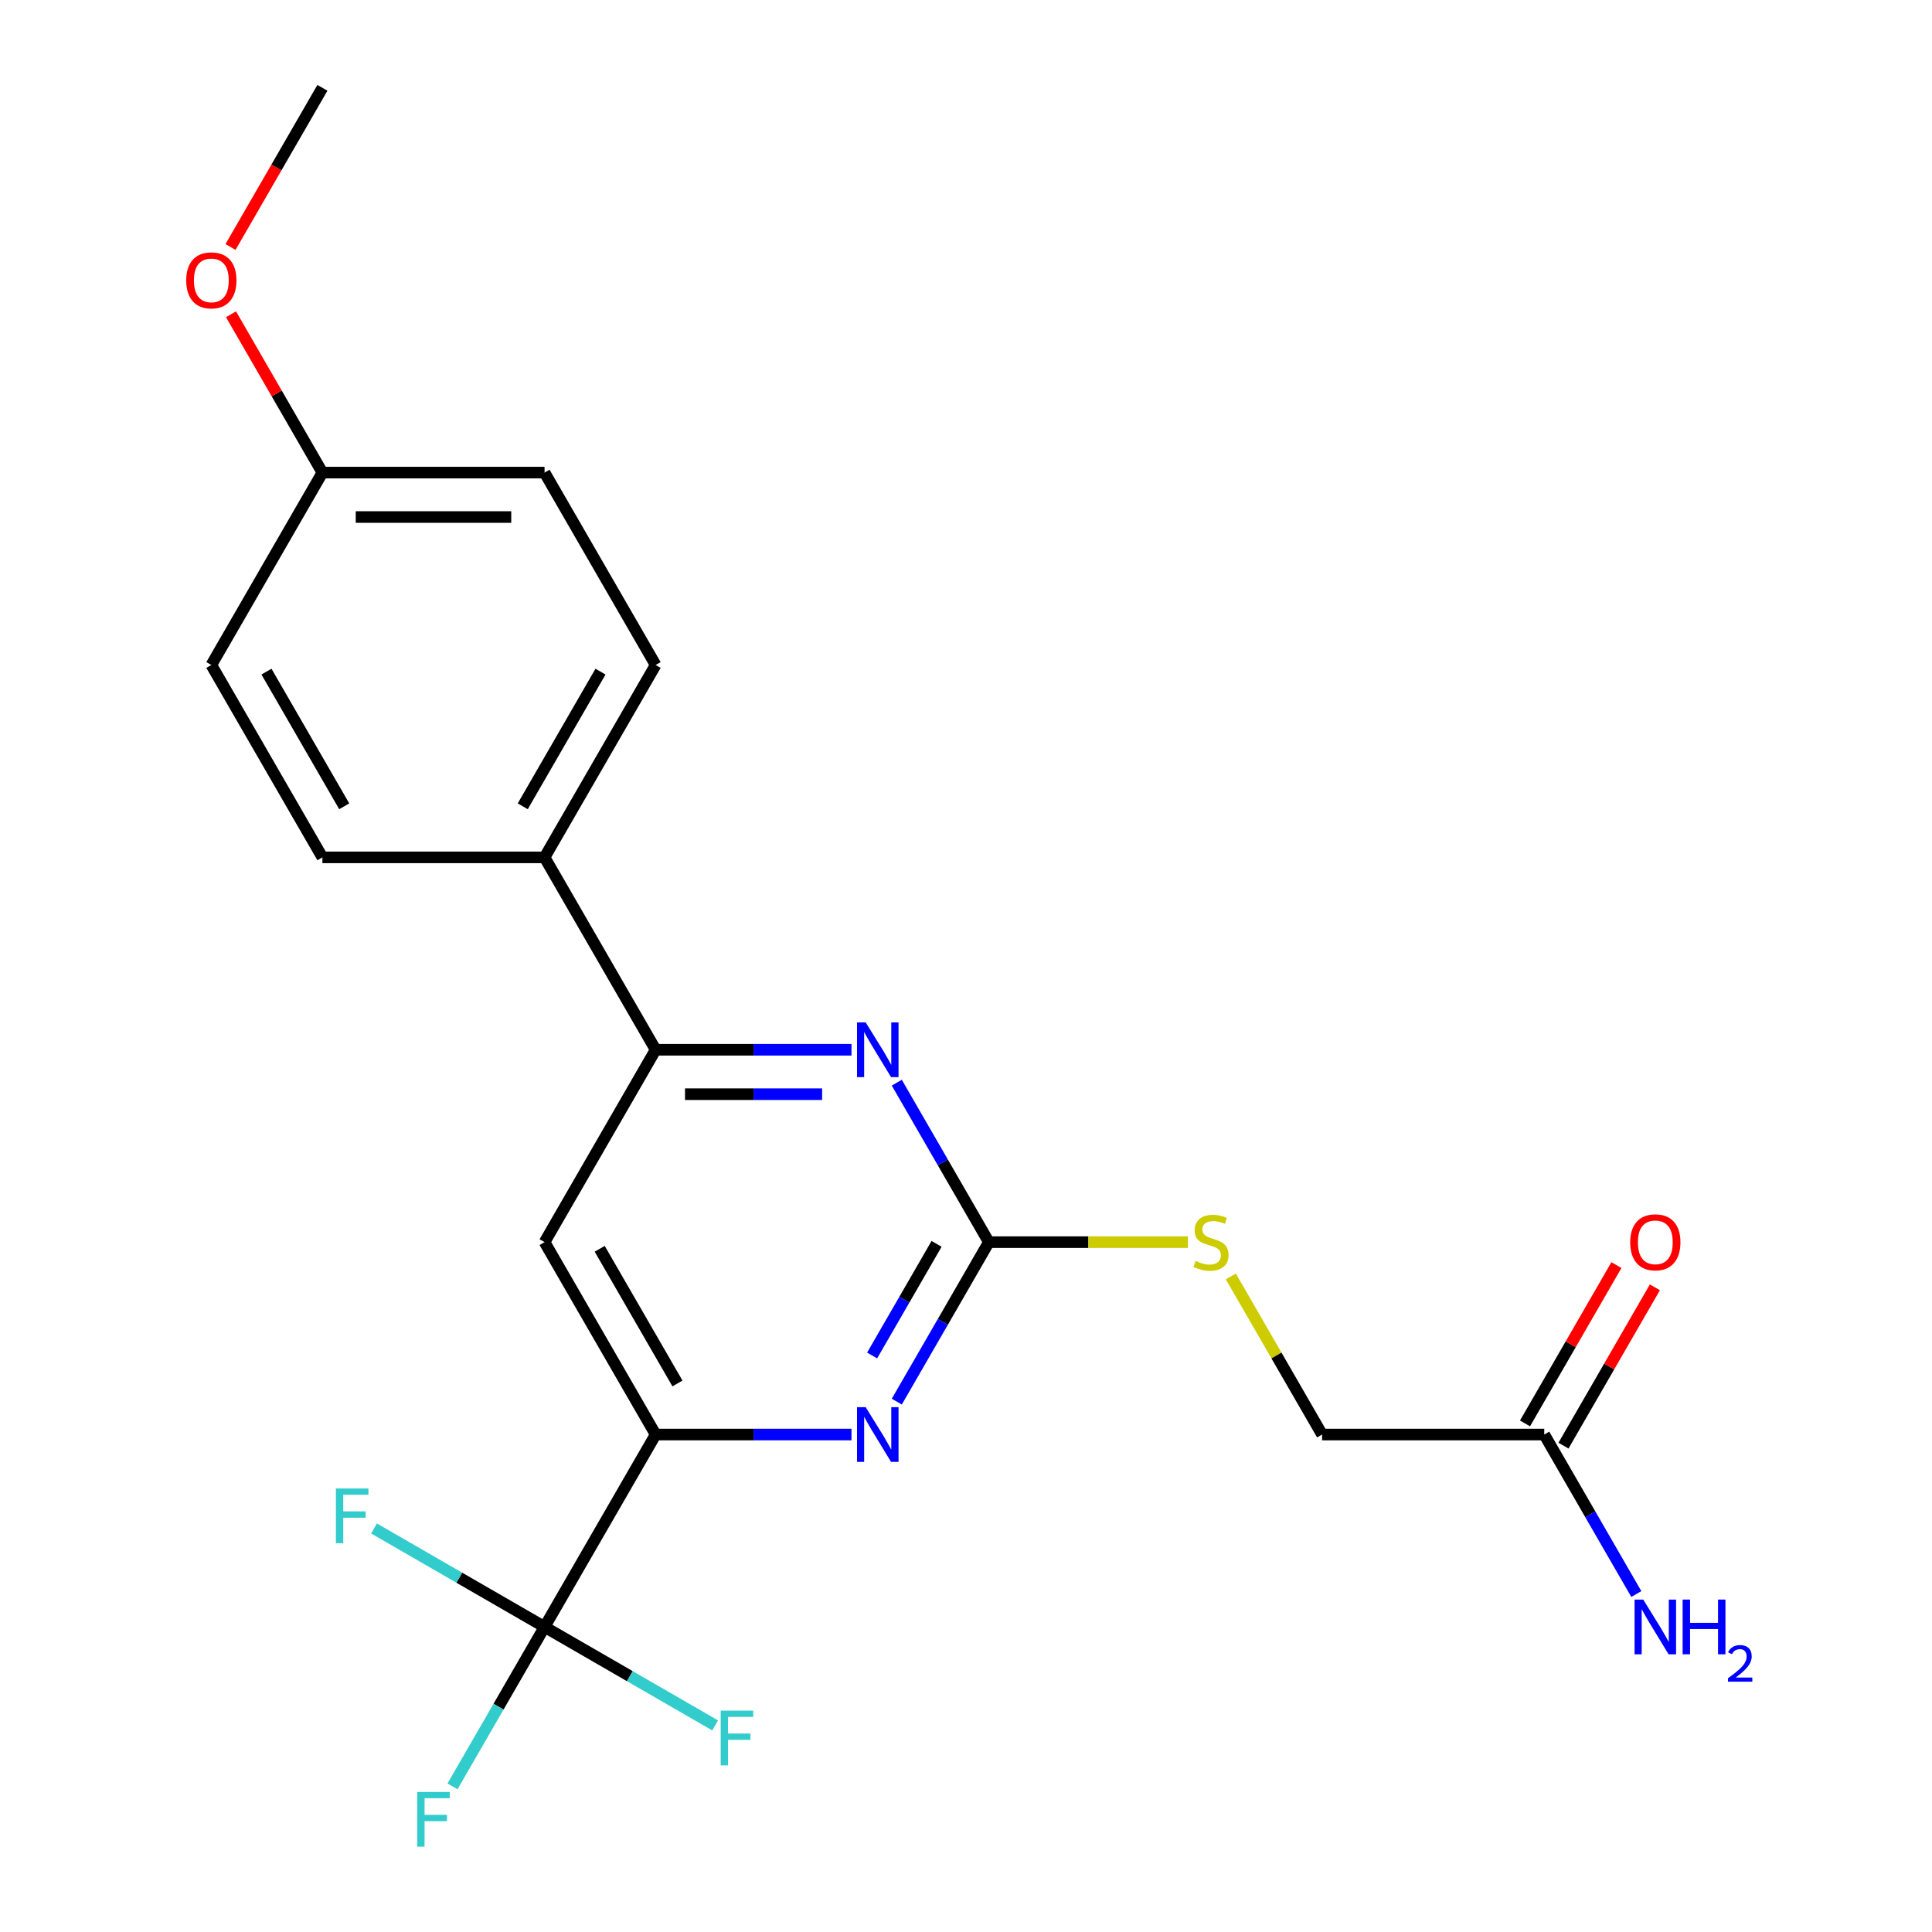 <?xml version='1.0' encoding='iso-8859-1'?>
<svg version='1.1' baseProfile='full'
              xmlns='http://www.w3.org/2000/svg'
                      xmlns:rdkit='http://www.rdkit.org/xml'
                      xmlns:xlink='http://www.w3.org/1999/xlink'
                  xml:space='preserve'
width='1000px' height='1000px' viewBox='0 0 1000 1000'>
<!-- END OF HEADER -->
<rect style='opacity:1.0;fill:#FFFFFF;stroke:none' width='1000' height='1000' x='0' y='0'> </rect>
<path class='bond-2' d='M 511.835,642.935 L 488.006,684.208' style='fill:none;fill-rule:evenodd;stroke:#000000;stroke-width:6px;stroke-linecap:butt;stroke-linejoin:miter;stroke-opacity:1' />
<path class='bond-2' d='M 488.006,684.208 L 464.177,725.48' style='fill:none;fill-rule:evenodd;stroke:#0000FF;stroke-width:6px;stroke-linecap:butt;stroke-linejoin:miter;stroke-opacity:1' />
<path class='bond-2' d='M 484.77,643.818 L 468.09,672.709' style='fill:none;fill-rule:evenodd;stroke:#000000;stroke-width:6px;stroke-linecap:butt;stroke-linejoin:miter;stroke-opacity:1' />
<path class='bond-2' d='M 468.09,672.709 L 451.41,701.6' style='fill:none;fill-rule:evenodd;stroke:#0000FF;stroke-width:6px;stroke-linecap:butt;stroke-linejoin:miter;stroke-opacity:1' />
<path class='bond-3' d='M 511.835,642.935 L 488.006,601.662' style='fill:none;fill-rule:evenodd;stroke:#000000;stroke-width:6px;stroke-linecap:butt;stroke-linejoin:miter;stroke-opacity:1' />
<path class='bond-3' d='M 488.006,601.662 L 464.177,560.39' style='fill:none;fill-rule:evenodd;stroke:#0000FF;stroke-width:6px;stroke-linecap:butt;stroke-linejoin:miter;stroke-opacity:1' />
<path class='bond-8' d='M 511.835,642.935 L 563.35,642.935' style='fill:none;fill-rule:evenodd;stroke:#000000;stroke-width:6px;stroke-linecap:butt;stroke-linejoin:miter;stroke-opacity:1' />
<path class='bond-8' d='M 563.35,642.935 L 614.865,642.935' style='fill:none;fill-rule:evenodd;stroke:#CCCC00;stroke-width:6px;stroke-linecap:butt;stroke-linejoin:miter;stroke-opacity:1' />
<path class='bond-0' d='M 281.864,842.095 L 339.357,742.515' style='fill:none;fill-rule:evenodd;stroke:#000000;stroke-width:6px;stroke-linecap:butt;stroke-linejoin:miter;stroke-opacity:1' />
<path class='bond-10' d='M 281.864,842.095 L 258.036,883.368' style='fill:none;fill-rule:evenodd;stroke:#000000;stroke-width:6px;stroke-linecap:butt;stroke-linejoin:miter;stroke-opacity:1' />
<path class='bond-10' d='M 258.036,883.368 L 234.207,924.641' style='fill:none;fill-rule:evenodd;stroke:#33CCCC;stroke-width:6px;stroke-linecap:butt;stroke-linejoin:miter;stroke-opacity:1' />
<path class='bond-11' d='M 281.864,842.095 L 237.722,816.609' style='fill:none;fill-rule:evenodd;stroke:#000000;stroke-width:6px;stroke-linecap:butt;stroke-linejoin:miter;stroke-opacity:1' />
<path class='bond-11' d='M 237.722,816.609 L 193.579,791.124' style='fill:none;fill-rule:evenodd;stroke:#33CCCC;stroke-width:6px;stroke-linecap:butt;stroke-linejoin:miter;stroke-opacity:1' />
<path class='bond-12' d='M 281.864,842.095 L 326.007,867.581' style='fill:none;fill-rule:evenodd;stroke:#000000;stroke-width:6px;stroke-linecap:butt;stroke-linejoin:miter;stroke-opacity:1' />
<path class='bond-12' d='M 326.007,867.581 L 370.15,893.067' style='fill:none;fill-rule:evenodd;stroke:#33CCCC;stroke-width:6px;stroke-linecap:butt;stroke-linejoin:miter;stroke-opacity:1' />
<path class='bond-1' d='M 339.357,742.515 L 390.042,742.515' style='fill:none;fill-rule:evenodd;stroke:#000000;stroke-width:6px;stroke-linecap:butt;stroke-linejoin:miter;stroke-opacity:1' />
<path class='bond-1' d='M 390.042,742.515 L 440.728,742.515' style='fill:none;fill-rule:evenodd;stroke:#0000FF;stroke-width:6px;stroke-linecap:butt;stroke-linejoin:miter;stroke-opacity:1' />
<path class='bond-22' d='M 339.357,742.515 L 281.864,642.935' style='fill:none;fill-rule:evenodd;stroke:#000000;stroke-width:6px;stroke-linecap:butt;stroke-linejoin:miter;stroke-opacity:1' />
<path class='bond-22' d='M 350.649,716.08 L 310.404,646.374' style='fill:none;fill-rule:evenodd;stroke:#000000;stroke-width:6px;stroke-linecap:butt;stroke-linejoin:miter;stroke-opacity:1' />
<path class='bond-4' d='M 440.728,543.355 L 390.042,543.355' style='fill:none;fill-rule:evenodd;stroke:#0000FF;stroke-width:6px;stroke-linecap:butt;stroke-linejoin:miter;stroke-opacity:1' />
<path class='bond-4' d='M 390.042,543.355 L 339.357,543.355' style='fill:none;fill-rule:evenodd;stroke:#000000;stroke-width:6px;stroke-linecap:butt;stroke-linejoin:miter;stroke-opacity:1' />
<path class='bond-4' d='M 425.522,566.352 L 390.042,566.352' style='fill:none;fill-rule:evenodd;stroke:#0000FF;stroke-width:6px;stroke-linecap:butt;stroke-linejoin:miter;stroke-opacity:1' />
<path class='bond-4' d='M 390.042,566.352 L 354.563,566.352' style='fill:none;fill-rule:evenodd;stroke:#000000;stroke-width:6px;stroke-linecap:butt;stroke-linejoin:miter;stroke-opacity:1' />
<path class='bond-5' d='M 339.357,543.355 L 281.864,642.935' style='fill:none;fill-rule:evenodd;stroke:#000000;stroke-width:6px;stroke-linecap:butt;stroke-linejoin:miter;stroke-opacity:1' />
<path class='bond-7' d='M 339.357,543.355 L 281.864,443.775' style='fill:none;fill-rule:evenodd;stroke:#000000;stroke-width:6px;stroke-linecap:butt;stroke-linejoin:miter;stroke-opacity:1' />
<path class='bond-6' d='M 799.298,742.515 L 684.312,742.515' style='fill:none;fill-rule:evenodd;stroke:#000000;stroke-width:6px;stroke-linecap:butt;stroke-linejoin:miter;stroke-opacity:1' />
<path class='bond-9' d='M 809.256,748.264 L 832.911,707.292' style='fill:none;fill-rule:evenodd;stroke:#000000;stroke-width:6px;stroke-linecap:butt;stroke-linejoin:miter;stroke-opacity:1' />
<path class='bond-9' d='M 832.911,707.292 L 856.567,666.319' style='fill:none;fill-rule:evenodd;stroke:#FF0000;stroke-width:6px;stroke-linecap:butt;stroke-linejoin:miter;stroke-opacity:1' />
<path class='bond-9' d='M 789.34,736.766 L 812.995,695.793' style='fill:none;fill-rule:evenodd;stroke:#000000;stroke-width:6px;stroke-linecap:butt;stroke-linejoin:miter;stroke-opacity:1' />
<path class='bond-9' d='M 812.995,695.793 L 836.651,654.82' style='fill:none;fill-rule:evenodd;stroke:#FF0000;stroke-width:6px;stroke-linecap:butt;stroke-linejoin:miter;stroke-opacity:1' />
<path class='bond-16' d='M 799.298,742.515 L 823.126,783.788' style='fill:none;fill-rule:evenodd;stroke:#000000;stroke-width:6px;stroke-linecap:butt;stroke-linejoin:miter;stroke-opacity:1' />
<path class='bond-16' d='M 823.126,783.788 L 846.955,825.061' style='fill:none;fill-rule:evenodd;stroke:#0000FF;stroke-width:6px;stroke-linecap:butt;stroke-linejoin:miter;stroke-opacity:1' />
<path class='bond-13' d='M 281.864,443.775 L 339.357,344.195' style='fill:none;fill-rule:evenodd;stroke:#000000;stroke-width:6px;stroke-linecap:butt;stroke-linejoin:miter;stroke-opacity:1' />
<path class='bond-13' d='M 270.572,417.339 L 310.817,347.633' style='fill:none;fill-rule:evenodd;stroke:#000000;stroke-width:6px;stroke-linecap:butt;stroke-linejoin:miter;stroke-opacity:1' />
<path class='bond-14' d='M 281.864,443.775 L 166.879,443.775' style='fill:none;fill-rule:evenodd;stroke:#000000;stroke-width:6px;stroke-linecap:butt;stroke-linejoin:miter;stroke-opacity:1' />
<path class='bond-15' d='M 637.071,660.69 L 660.692,701.602' style='fill:none;fill-rule:evenodd;stroke:#CCCC00;stroke-width:6px;stroke-linecap:butt;stroke-linejoin:miter;stroke-opacity:1' />
<path class='bond-15' d='M 660.692,701.602 L 684.312,742.515' style='fill:none;fill-rule:evenodd;stroke:#000000;stroke-width:6px;stroke-linecap:butt;stroke-linejoin:miter;stroke-opacity:1' />
<path class='bond-19' d='M 339.357,344.195 L 281.864,244.615' style='fill:none;fill-rule:evenodd;stroke:#000000;stroke-width:6px;stroke-linecap:butt;stroke-linejoin:miter;stroke-opacity:1' />
<path class='bond-18' d='M 166.879,443.775 L 109.387,344.195' style='fill:none;fill-rule:evenodd;stroke:#000000;stroke-width:6px;stroke-linecap:butt;stroke-linejoin:miter;stroke-opacity:1' />
<path class='bond-18' d='M 178.171,417.339 L 137.927,347.633' style='fill:none;fill-rule:evenodd;stroke:#000000;stroke-width:6px;stroke-linecap:butt;stroke-linejoin:miter;stroke-opacity:1' />
<path class='bond-17' d='M 166.879,244.615 L 109.387,344.195' style='fill:none;fill-rule:evenodd;stroke:#000000;stroke-width:6px;stroke-linecap:butt;stroke-linejoin:miter;stroke-opacity:1' />
<path class='bond-20' d='M 166.879,244.615 L 143.224,203.642' style='fill:none;fill-rule:evenodd;stroke:#000000;stroke-width:6px;stroke-linecap:butt;stroke-linejoin:miter;stroke-opacity:1' />
<path class='bond-20' d='M 143.224,203.642 L 119.568,162.669' style='fill:none;fill-rule:evenodd;stroke:#FF0000;stroke-width:6px;stroke-linecap:butt;stroke-linejoin:miter;stroke-opacity:1' />
<path class='bond-23' d='M 166.879,244.615 L 281.864,244.615' style='fill:none;fill-rule:evenodd;stroke:#000000;stroke-width:6px;stroke-linecap:butt;stroke-linejoin:miter;stroke-opacity:1' />
<path class='bond-23' d='M 184.127,267.612 L 264.617,267.612' style='fill:none;fill-rule:evenodd;stroke:#000000;stroke-width:6px;stroke-linecap:butt;stroke-linejoin:miter;stroke-opacity:1' />
<path class='bond-21' d='M 119.314,127.84 L 143.097,86.647' style='fill:none;fill-rule:evenodd;stroke:#FF0000;stroke-width:6px;stroke-linecap:butt;stroke-linejoin:miter;stroke-opacity:1' />
<path class='bond-21' d='M 143.097,86.647 L 166.879,45.455' style='fill:none;fill-rule:evenodd;stroke:#000000;stroke-width:6px;stroke-linecap:butt;stroke-linejoin:miter;stroke-opacity:1' />
<path  class='atom-3' d='M 448.082 728.355
L 457.362 743.355
Q 458.282 744.835, 459.762 747.515
Q 461.242 750.195, 461.322 750.355
L 461.322 728.355
L 465.082 728.355
L 465.082 756.675
L 461.202 756.675
L 451.242 740.275
Q 450.082 738.355, 448.842 736.155
Q 447.642 733.955, 447.282 733.275
L 447.282 756.675
L 443.602 756.675
L 443.602 728.355
L 448.082 728.355
' fill='#0000FF'/>
<path  class='atom-4' d='M 448.082 529.195
L 457.362 544.195
Q 458.282 545.675, 459.762 548.355
Q 461.242 551.035, 461.322 551.195
L 461.322 529.195
L 465.082 529.195
L 465.082 557.515
L 461.202 557.515
L 451.242 541.115
Q 450.082 539.195, 448.842 536.995
Q 447.642 534.795, 447.282 534.115
L 447.282 557.515
L 443.602 557.515
L 443.602 529.195
L 448.082 529.195
' fill='#0000FF'/>
<path  class='atom-9' d='M 618.82 652.655
Q 619.14 652.775, 620.46 653.335
Q 621.78 653.895, 623.22 654.255
Q 624.7 654.575, 626.14 654.575
Q 628.82 654.575, 630.38 653.295
Q 631.94 651.975, 631.94 649.695
Q 631.94 648.135, 631.14 647.175
Q 630.38 646.215, 629.18 645.695
Q 627.98 645.175, 625.98 644.575
Q 623.46 643.815, 621.94 643.095
Q 620.46 642.375, 619.38 640.855
Q 618.34 639.335, 618.34 636.775
Q 618.34 633.215, 620.74 631.015
Q 623.18 628.815, 627.98 628.815
Q 631.26 628.815, 634.98 630.375
L 634.06 633.455
Q 630.66 632.055, 628.1 632.055
Q 625.34 632.055, 623.82 633.215
Q 622.3 634.335, 622.34 636.295
Q 622.34 637.815, 623.1 638.735
Q 623.9 639.655, 625.02 640.175
Q 626.18 640.695, 628.1 641.295
Q 630.66 642.095, 632.18 642.895
Q 633.7 643.695, 634.78 645.335
Q 635.9 646.935, 635.9 649.695
Q 635.9 653.615, 633.26 655.735
Q 630.66 657.815, 626.3 657.815
Q 623.78 657.815, 621.86 657.255
Q 619.98 656.735, 617.74 655.815
L 618.82 652.655
' fill='#CCCC00'/>
<path  class='atom-10' d='M 843.79 643.015
Q 843.79 636.215, 847.15 632.415
Q 850.51 628.615, 856.79 628.615
Q 863.07 628.615, 866.43 632.415
Q 869.79 636.215, 869.79 643.015
Q 869.79 649.895, 866.39 653.815
Q 862.99 657.695, 856.79 657.695
Q 850.55 657.695, 847.15 653.815
Q 843.79 649.935, 843.79 643.015
M 856.79 654.495
Q 861.11 654.495, 863.43 651.615
Q 865.79 648.695, 865.79 643.015
Q 865.79 637.455, 863.43 634.655
Q 861.11 631.815, 856.79 631.815
Q 852.47 631.815, 850.11 634.615
Q 847.79 637.415, 847.79 643.015
Q 847.79 648.735, 850.11 651.615
Q 852.47 654.495, 856.79 654.495
' fill='#FF0000'/>
<path  class='atom-11' d='M 215.952 927.515
L 232.792 927.515
L 232.792 930.755
L 219.752 930.755
L 219.752 939.355
L 231.352 939.355
L 231.352 942.635
L 219.752 942.635
L 219.752 955.835
L 215.952 955.835
L 215.952 927.515
' fill='#33CCCC'/>
<path  class='atom-12' d='M 173.864 770.443
L 190.704 770.443
L 190.704 773.683
L 177.664 773.683
L 177.664 782.283
L 189.264 782.283
L 189.264 785.563
L 177.664 785.563
L 177.664 798.763
L 173.864 798.763
L 173.864 770.443
' fill='#33CCCC'/>
<path  class='atom-13' d='M 373.024 885.428
L 389.864 885.428
L 389.864 888.668
L 376.824 888.668
L 376.824 897.268
L 388.424 897.268
L 388.424 900.548
L 376.824 900.548
L 376.824 913.748
L 373.024 913.748
L 373.024 885.428
' fill='#33CCCC'/>
<path  class='atom-17' d='M 850.53 827.935
L 859.81 842.935
Q 860.73 844.415, 862.21 847.095
Q 863.69 849.775, 863.77 849.935
L 863.77 827.935
L 867.53 827.935
L 867.53 856.255
L 863.65 856.255
L 853.69 839.855
Q 852.53 837.935, 851.29 835.735
Q 850.09 833.535, 849.73 832.855
L 849.73 856.255
L 846.05 856.255
L 846.05 827.935
L 850.53 827.935
' fill='#0000FF'/>
<path  class='atom-17' d='M 870.93 827.935
L 874.77 827.935
L 874.77 839.975
L 889.25 839.975
L 889.25 827.935
L 893.09 827.935
L 893.09 856.255
L 889.25 856.255
L 889.25 843.175
L 874.77 843.175
L 874.77 856.255
L 870.93 856.255
L 870.93 827.935
' fill='#0000FF'/>
<path  class='atom-17' d='M 894.463 855.262
Q 895.149 853.493, 896.786 852.516
Q 898.423 851.513, 900.693 851.513
Q 903.518 851.513, 905.102 853.044
Q 906.686 854.575, 906.686 857.294
Q 906.686 860.066, 904.627 862.654
Q 902.594 865.241, 898.37 868.303
L 907.003 868.303
L 907.003 870.415
L 894.41 870.415
L 894.41 868.646
Q 897.895 866.165, 899.954 864.317
Q 902.04 862.469, 903.043 860.806
Q 904.046 859.142, 904.046 857.426
Q 904.046 855.631, 903.149 854.628
Q 902.251 853.625, 900.693 853.625
Q 899.189 853.625, 898.185 854.232
Q 897.182 854.839, 896.469 856.186
L 894.463 855.262
' fill='#0000FF'/>
<path  class='atom-21' d='M 96.387 145.115
Q 96.387 138.315, 99.747 134.515
Q 103.107 130.715, 109.387 130.715
Q 115.667 130.715, 119.027 134.515
Q 122.387 138.315, 122.387 145.115
Q 122.387 151.995, 118.987 155.915
Q 115.587 159.795, 109.387 159.795
Q 103.147 159.795, 99.747 155.915
Q 96.387 152.035, 96.387 145.115
M 109.387 156.595
Q 113.707 156.595, 116.027 153.715
Q 118.387 150.795, 118.387 145.115
Q 118.387 139.555, 116.027 136.755
Q 113.707 133.915, 109.387 133.915
Q 105.067 133.915, 102.707 136.715
Q 100.387 139.515, 100.387 145.115
Q 100.387 150.835, 102.707 153.715
Q 105.067 156.595, 109.387 156.595
' fill='#FF0000'/>
</svg>
